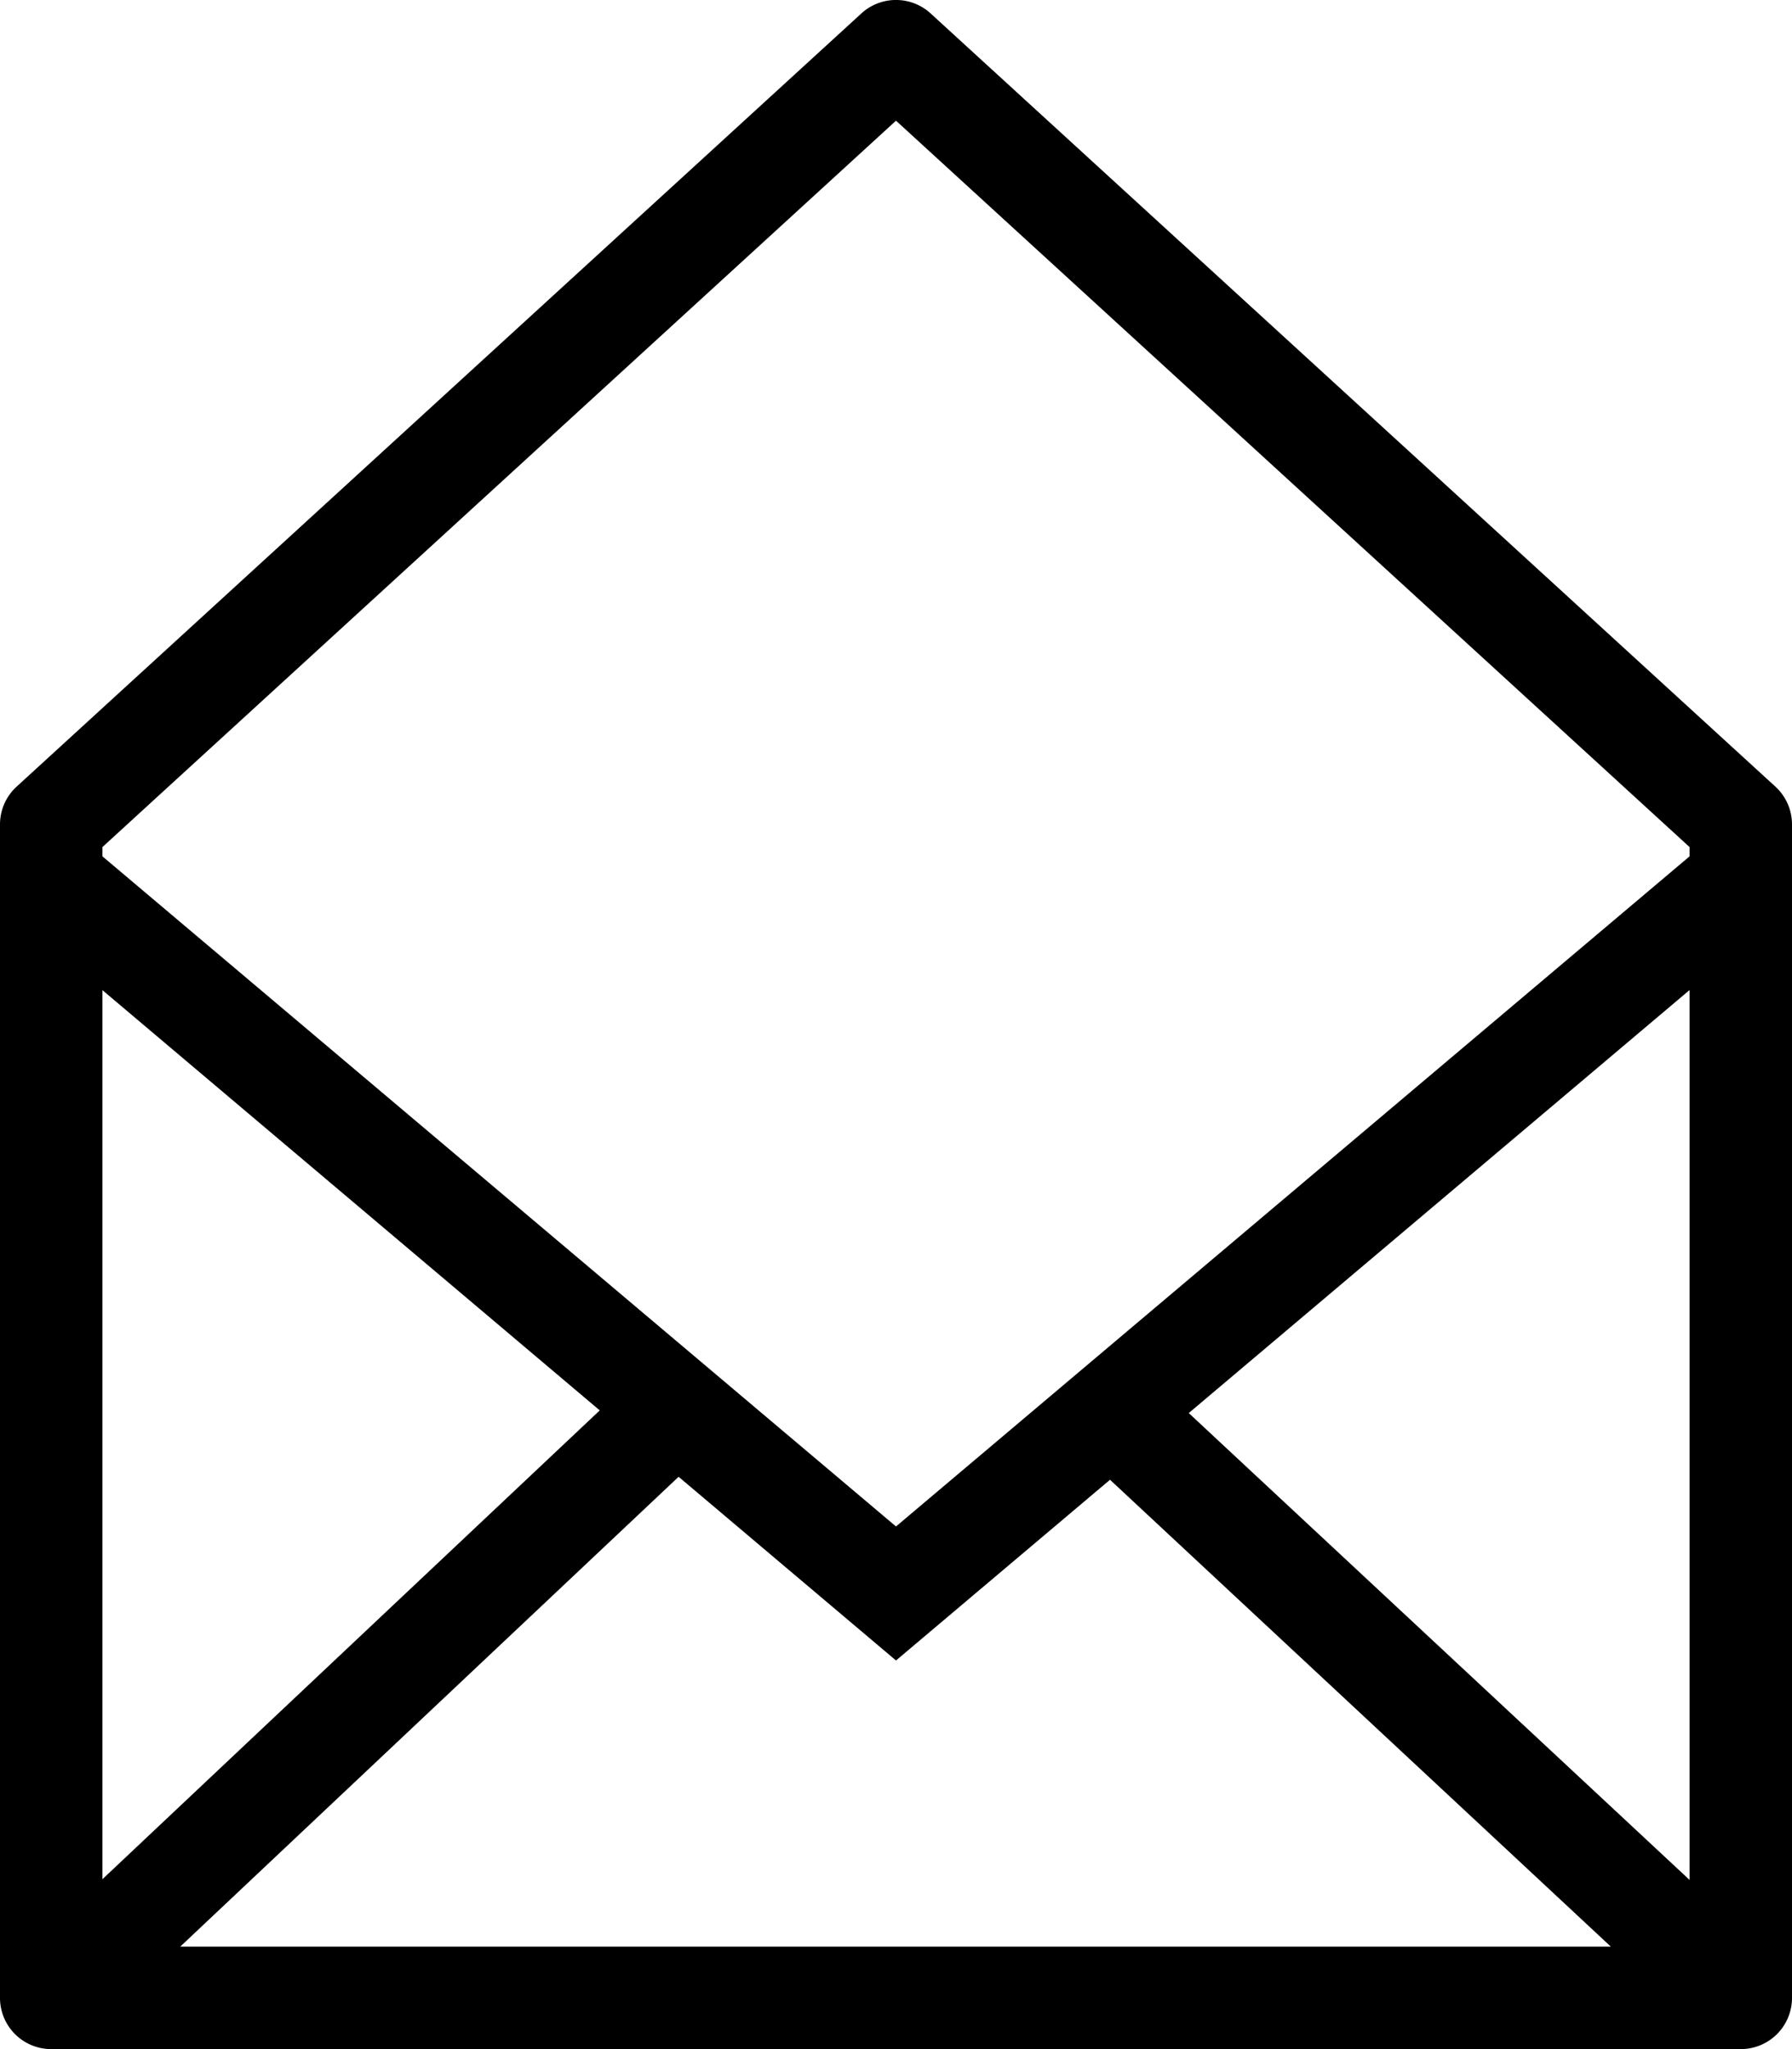 <svg version="1.1" viewBox="0 0 17.5 20" xmlns="http://www.w3.org/2000/svg">
 <defs>
  <style>.cls-1{fill:#000;stroke:none;}</style>
 </defs>
 <path class="cls-1" d="m8.764 0a0.5 0.5 0 0 0-0.352 0.131l-8.25 7.547a0.5 0.5 0 0 0-0.162 0.369v11.453a0.5 0.5 0 0 0 0.5 0.5h16.5a0.5 0.5 0 0 0 0.5-0.5v-11.453a0.5 0.5 0 0 0-0.162-0.369l-8.25-7.547a0.5 0.5 0 0 0-0.324-0.131zm-0.014 1.178 7.75 7.09v0.09l-7.75 6.541-7.75-6.541v-0.09l7.75-7.09zm-7.75 8.486 4.857 4.102-4.857 4.576v-8.678zm15.5 0v8.685l-4.891-4.557 4.891-4.129zm-9.873 4.75 2.123 1.793 2.09-1.764 4.891 4.557h-13.971l4.867-4.586z" />
</svg>
